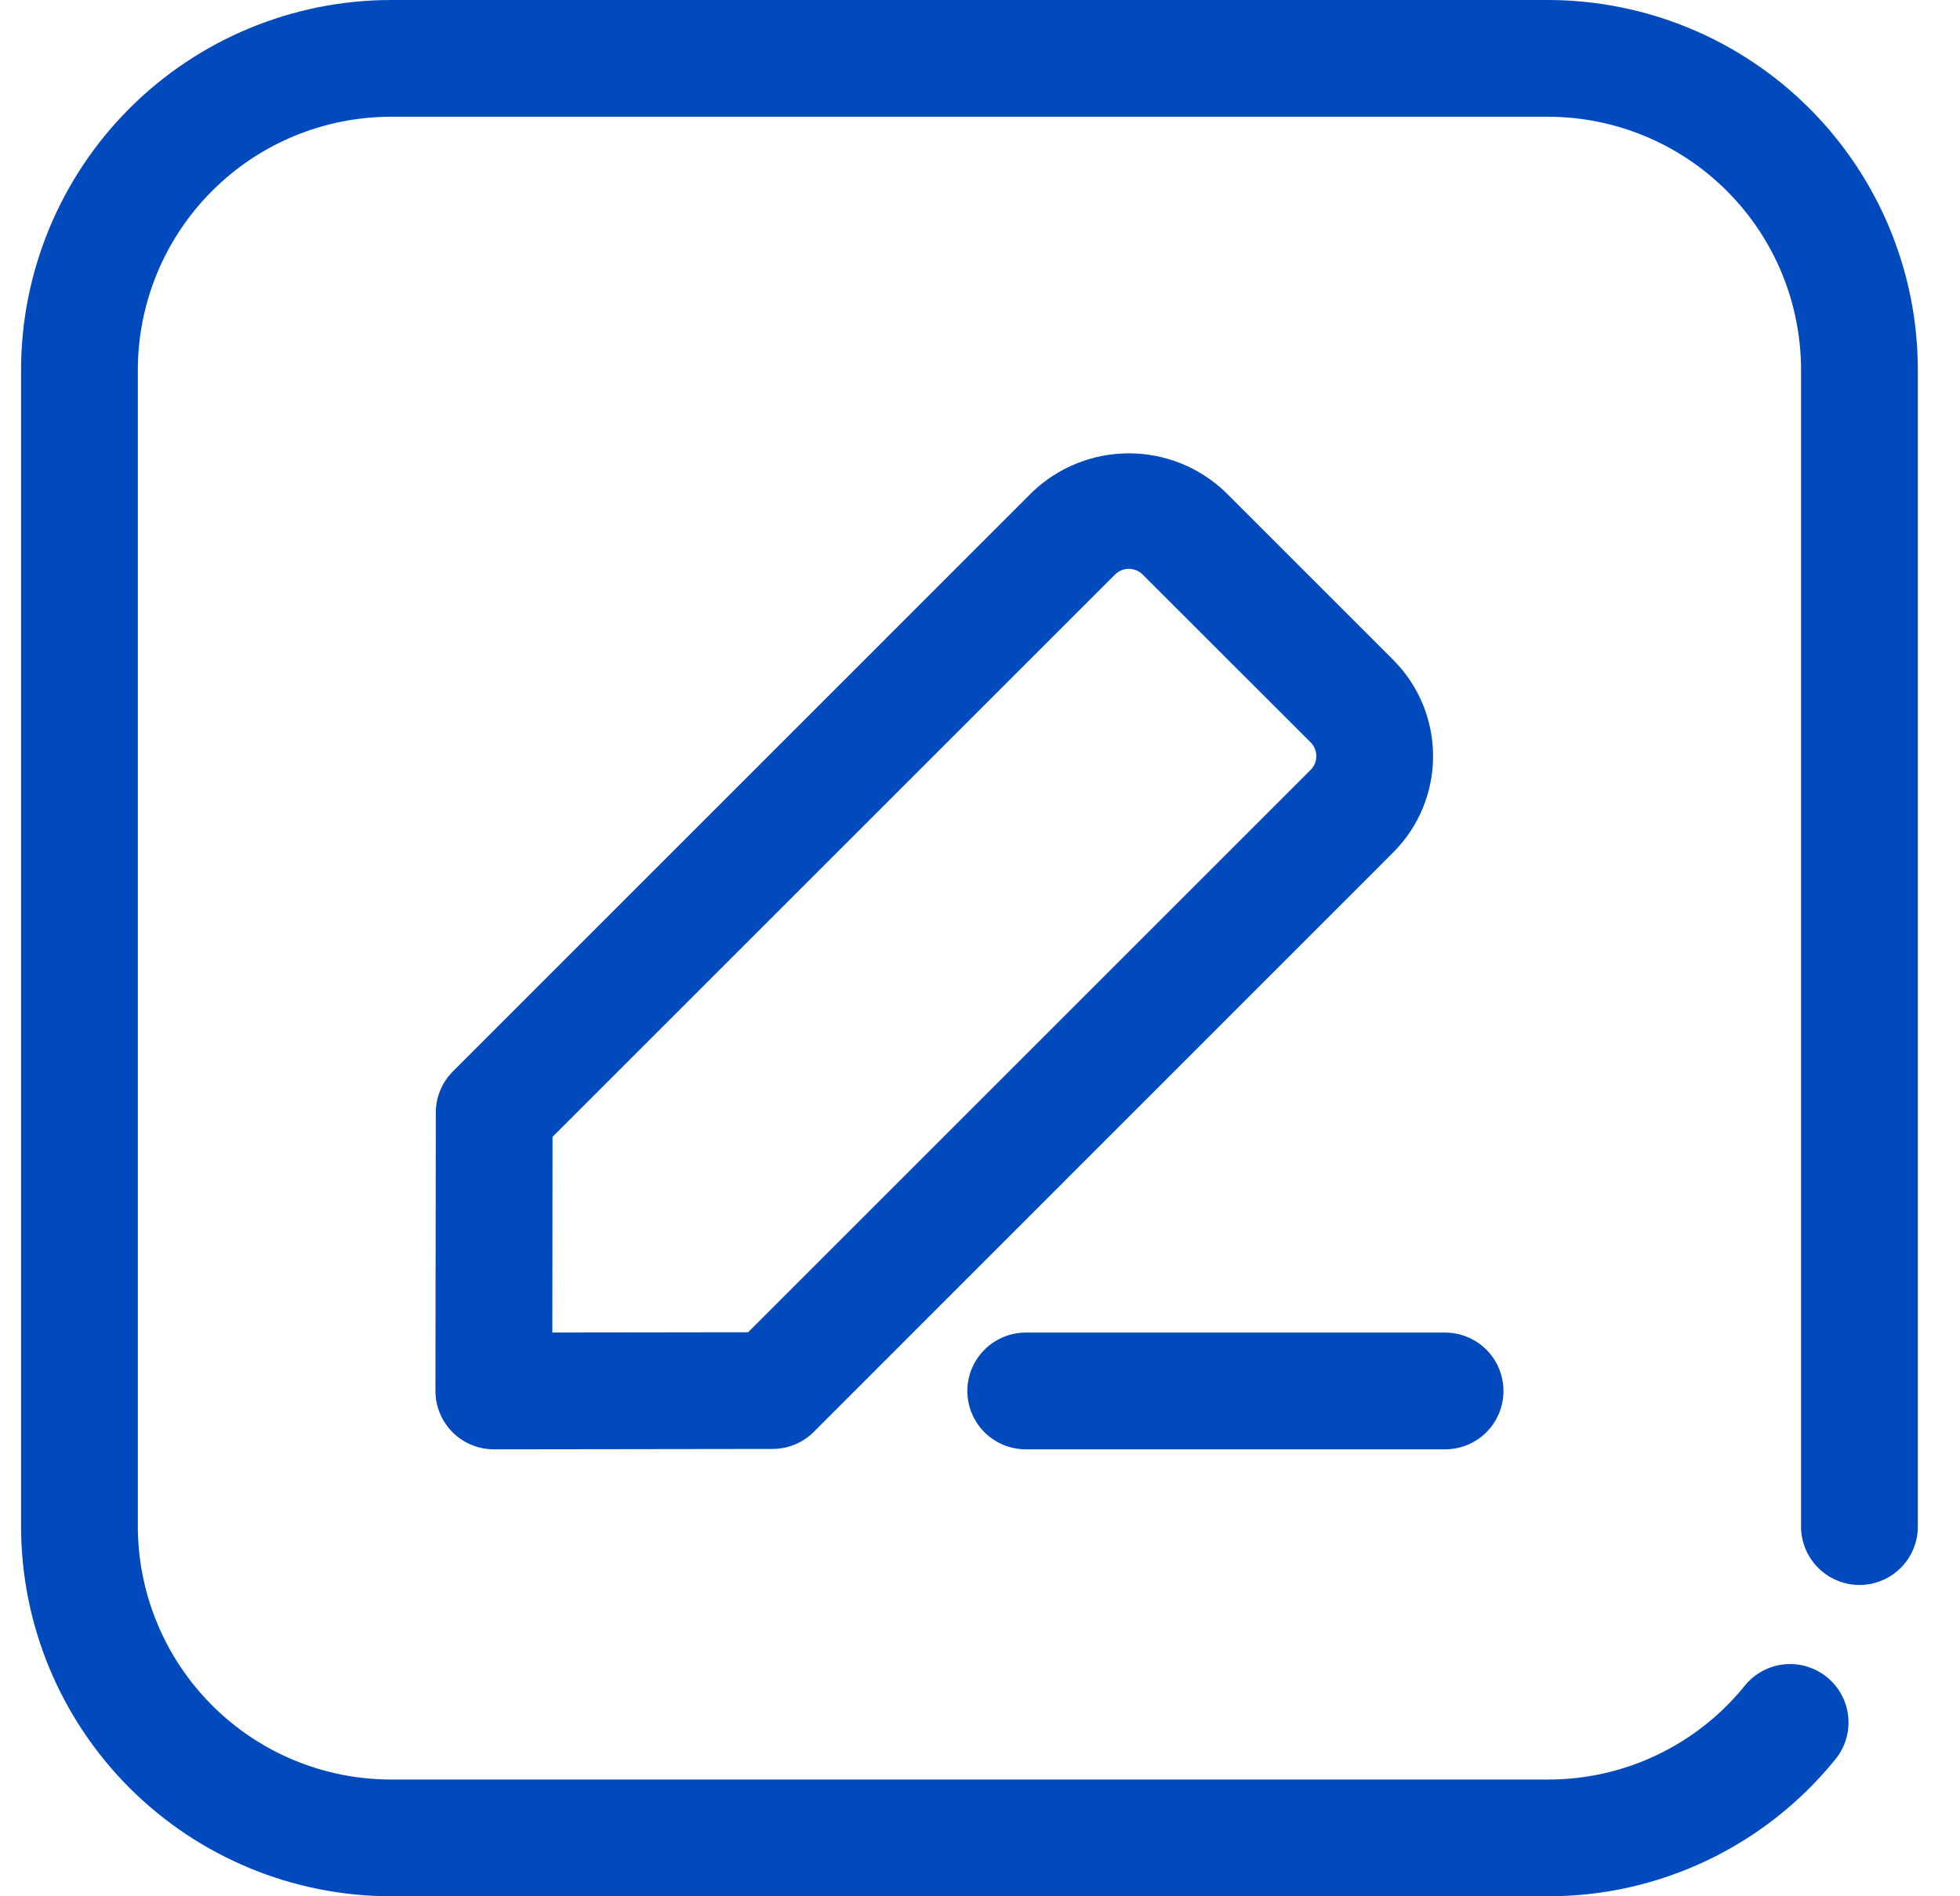 <?xml version="1.0" encoding="utf-8"?>
<svg xmlns="http://www.w3.org/2000/svg" width="31" height="30" viewBox="0 0 31 30" fill="none">
<path d="M7.811 22.929C7.566 22.929 7.331 22.832 7.158 22.659C6.985 22.486 6.887 22.251 6.887 22.006L6.893 17.602C6.893 17.357 6.99 17.123 7.163 16.95L16.33 7.782C16.741 7.39 17.287 7.172 17.854 7.172C18.422 7.172 18.967 7.39 19.378 7.782L22.035 10.439C22.439 10.843 22.666 11.391 22.666 11.963C22.666 12.534 22.439 13.082 22.035 13.486L12.871 22.653C12.698 22.826 12.463 22.923 12.219 22.923L7.815 22.929H7.811ZM8.739 17.985L8.736 21.081L11.832 21.077L20.729 12.18C20.758 12.152 20.781 12.117 20.796 12.08C20.811 12.043 20.819 12.003 20.819 11.962C20.819 11.922 20.812 11.882 20.796 11.845C20.781 11.808 20.758 11.774 20.73 11.745L18.072 9.089C18.043 9.061 18.009 9.038 17.972 9.022C17.935 9.007 17.895 8.999 17.854 8.999C17.814 8.999 17.773 9.007 17.736 9.022C17.699 9.038 17.665 9.061 17.636 9.089L8.739 17.985ZM22.856 22.929H16.224C15.979 22.929 15.744 22.832 15.571 22.659C15.398 22.486 15.3 22.251 15.3 22.006C15.3 21.761 15.398 21.526 15.571 21.353C15.744 21.18 15.979 21.082 16.224 21.082H22.856C23.101 21.082 23.336 21.18 23.509 21.353C23.682 21.526 23.779 21.761 23.779 22.006C23.779 22.251 23.682 22.486 23.509 22.659C23.336 22.832 23.101 22.929 22.856 22.929Z" fill="#004ABE"/>
<path d="M24.484 30H6.182C4.632 29.998 3.145 29.382 2.048 28.285C0.952 27.189 0.335 25.702 0.333 24.151V5.849C0.335 4.298 0.952 2.812 2.048 1.715C3.145 0.618 4.632 0.002 6.182 0H24.484C26.035 0.002 27.522 0.618 28.618 1.715C29.715 2.812 30.332 4.298 30.333 5.849V24.151C30.333 24.396 30.236 24.631 30.063 24.804C29.89 24.977 29.655 25.075 29.41 25.075C29.165 25.075 28.93 24.977 28.757 24.804C28.584 24.631 28.486 24.396 28.486 24.151V5.849C28.485 4.788 28.063 3.771 27.313 3.021C26.562 2.27 25.545 1.848 24.484 1.847H6.182C5.121 1.848 4.104 2.27 3.354 3.021C2.604 3.771 2.182 4.788 2.18 5.849V24.151C2.182 25.212 2.604 26.229 3.354 26.979C4.104 27.73 5.121 28.152 6.182 28.153H24.484C25.077 28.154 25.663 28.023 26.198 27.769C26.734 27.515 27.207 27.145 27.582 26.686C27.657 26.588 27.752 26.506 27.859 26.446C27.967 26.385 28.085 26.346 28.208 26.332C28.331 26.318 28.455 26.329 28.574 26.364C28.692 26.399 28.802 26.457 28.898 26.535C28.994 26.614 29.073 26.71 29.13 26.82C29.188 26.929 29.223 27.049 29.233 27.172C29.244 27.295 29.229 27.419 29.191 27.536C29.153 27.654 29.091 27.762 29.01 27.856C28.462 28.527 27.772 29.067 26.989 29.438C26.206 29.809 25.351 30.001 24.484 30Z" fill="#004ABE"/>
</svg>